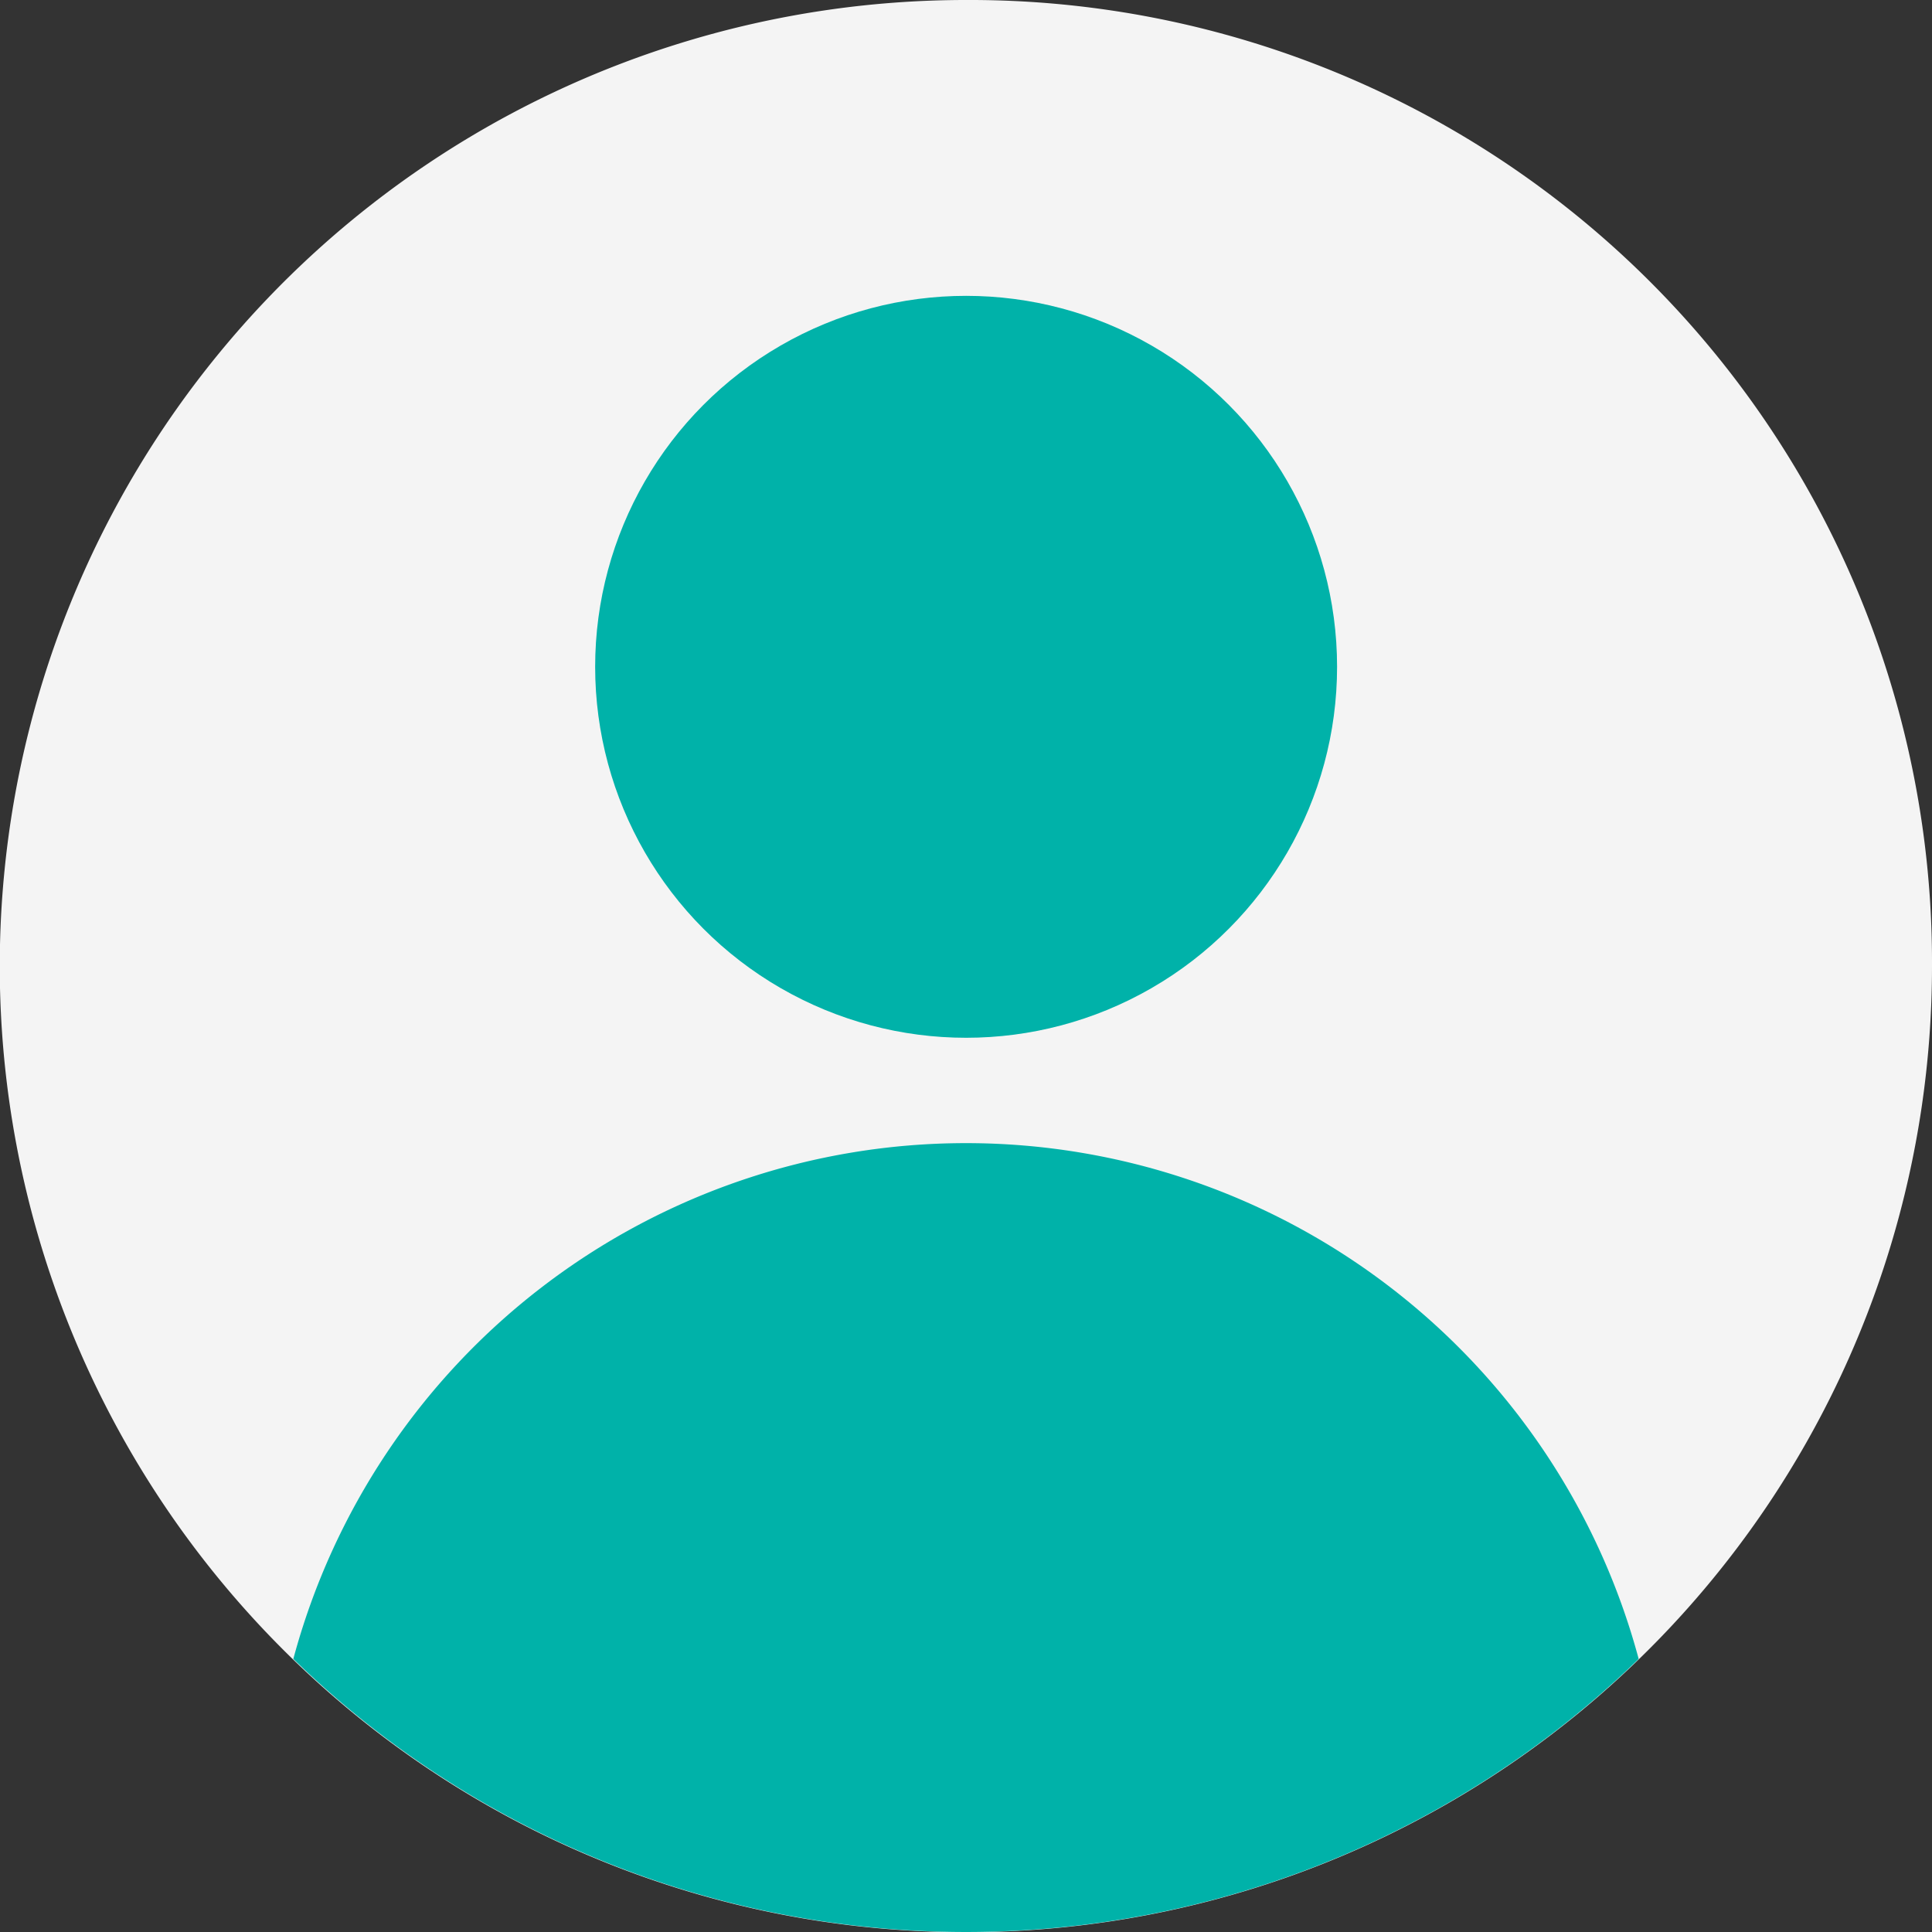 <svg xmlns="http://www.w3.org/2000/svg" viewBox="0 0 83.85 83.85"><rect x="0" y="0" width="83.85" height="83.85" fill="#333333" stroke="none"/><defs><style>.cls-1{fill:#f4f4f4;}.cls-2{fill:#00b2a9;}</style></defs><g id="Ebene_2" data-name="Ebene 2"><g id="Ebene_9" data-name="Ebene 9"><path class="cls-1" d="M83.85,41.92A41.93,41.93,0,1,1,41.93,0,41.76,41.76,0,0,1,83.85,41.92Z"/><circle class="cls-2" cx="41.93" cy="28.94" r="16.1"/><path class="cls-2" d="M71.12,72a41.89,41.89,0,0,1-58.39,0,30.23,30.23,0,0,1,58.39,0Z"/></g></g></svg>